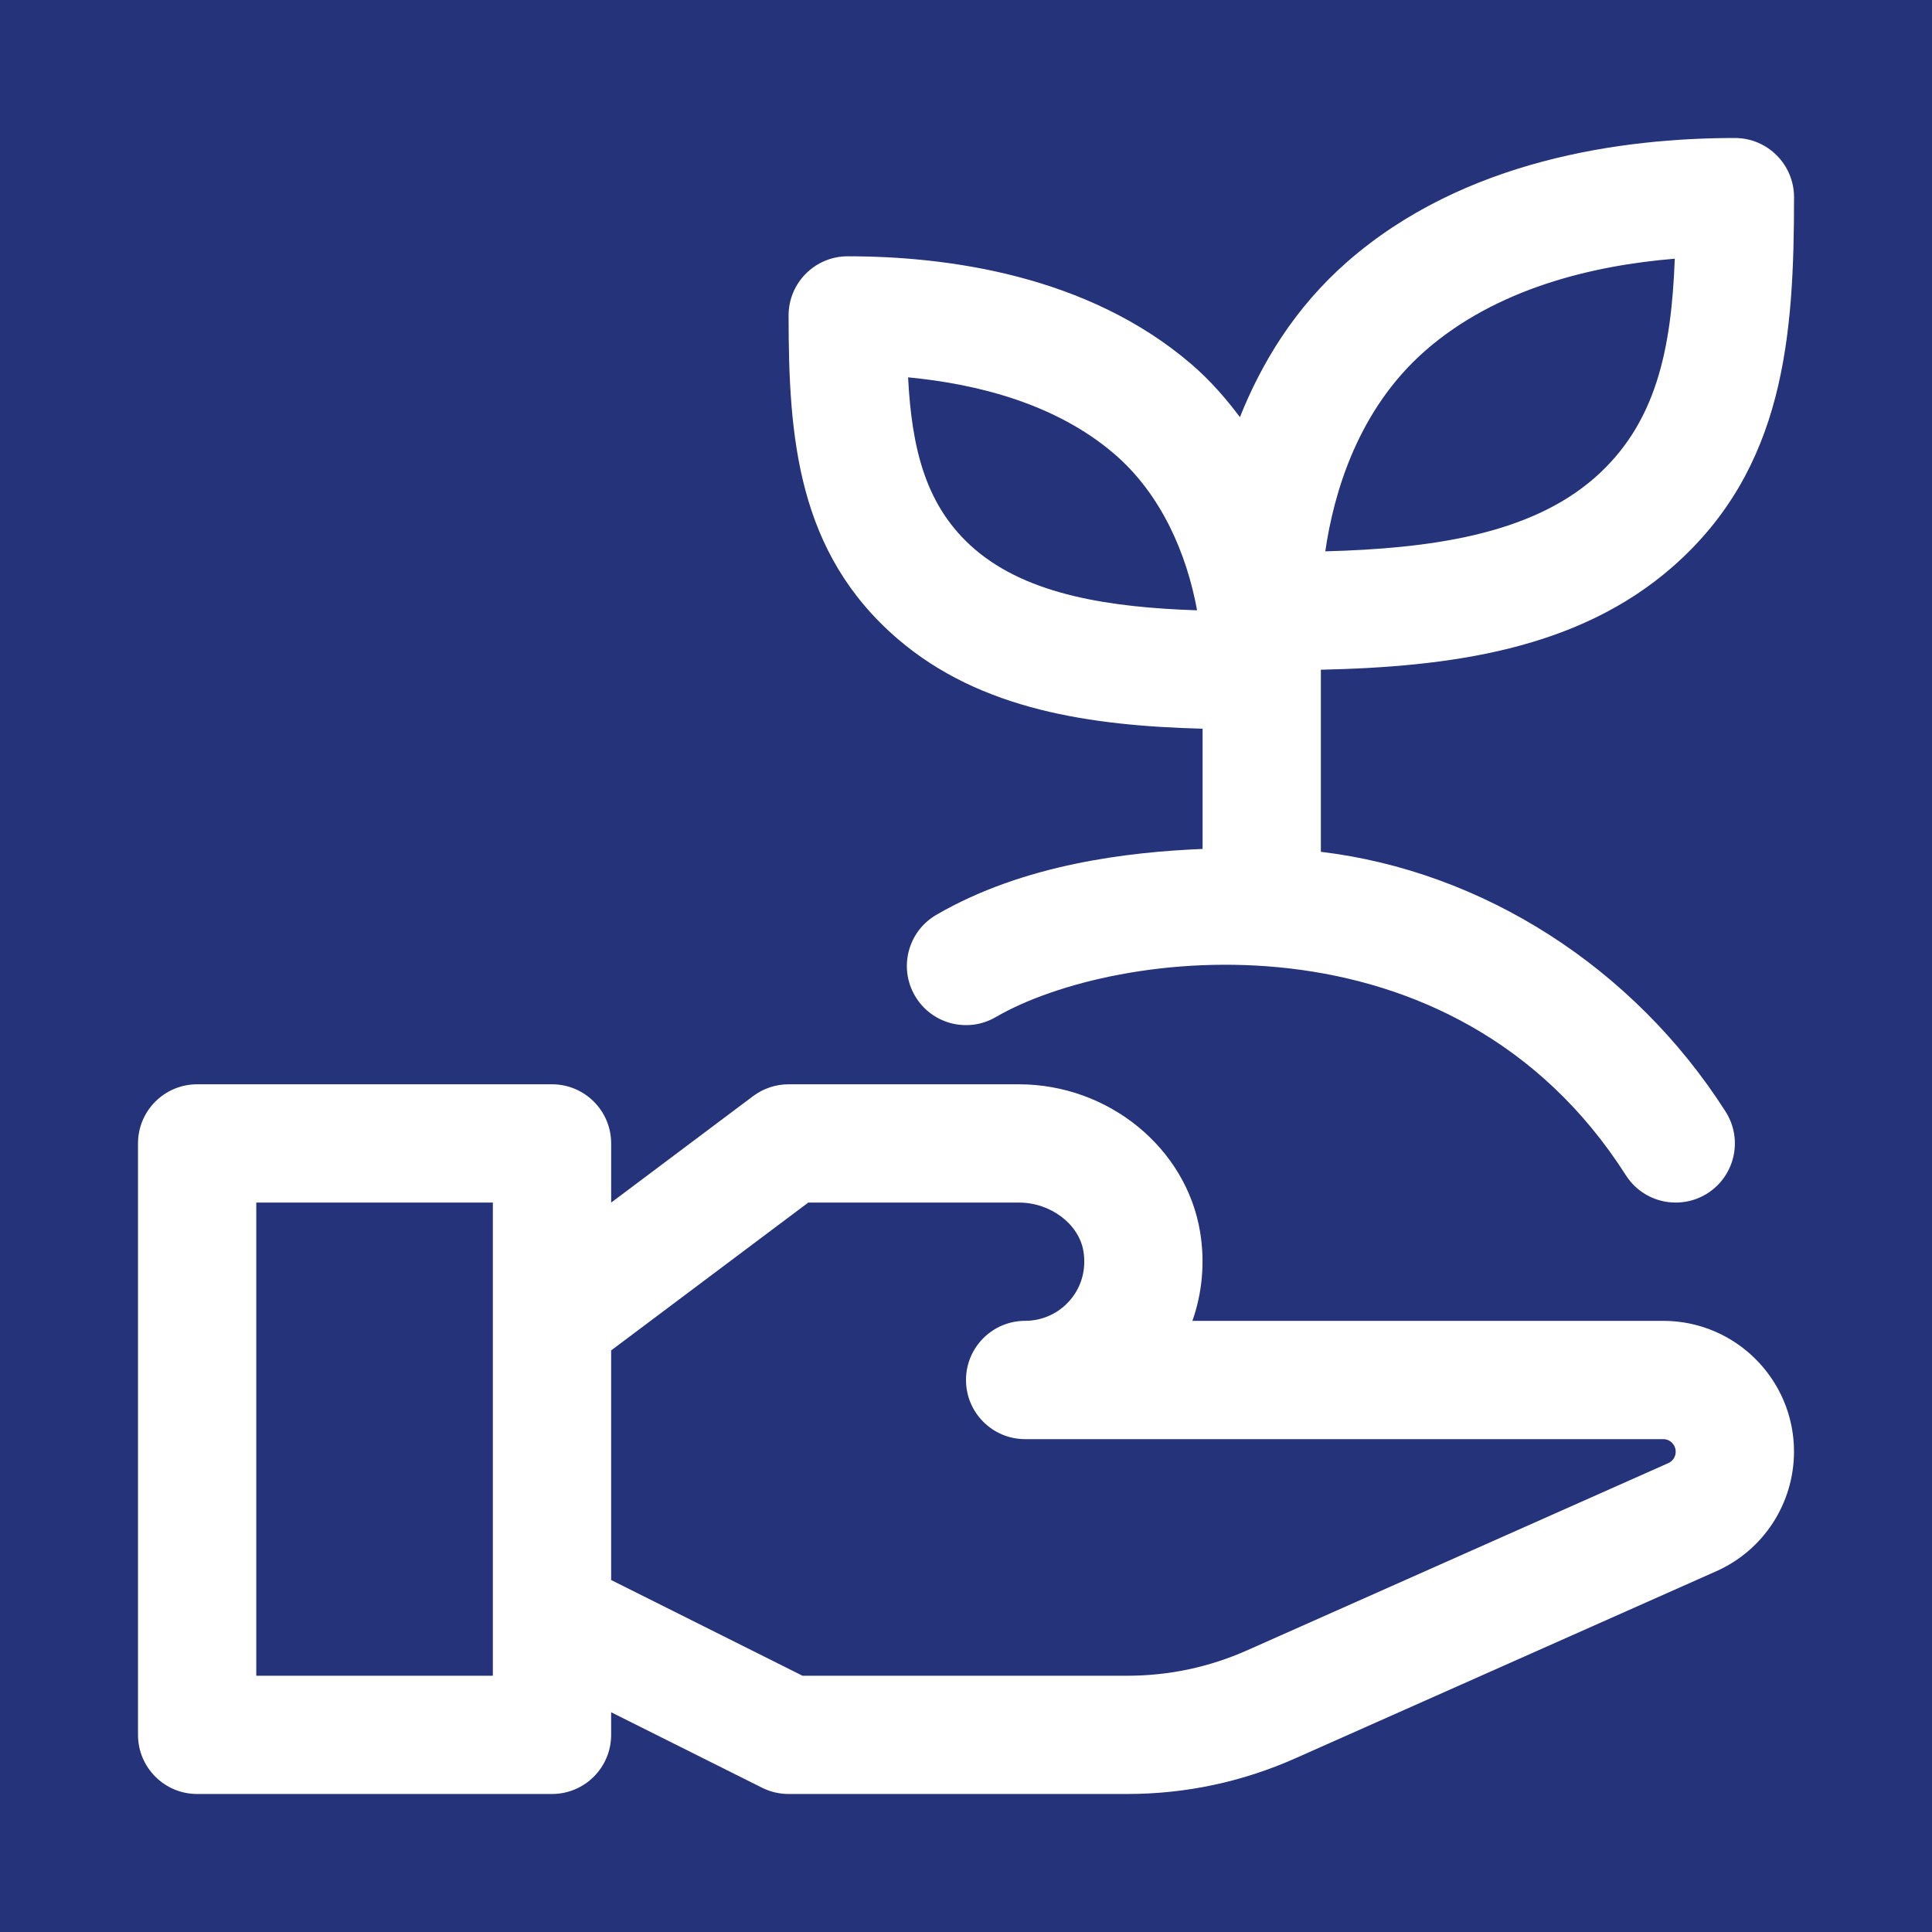 <?xml version="1.0" encoding="utf-8"?>
<!-- Generator: Adobe Illustrator 13.0.0, SVG Export Plug-In . SVG Version: 6.00 Build 14948)  -->
<!DOCTYPE svg PUBLIC "-//W3C//DTD SVG 1.1//EN" "http://www.w3.org/Graphics/SVG/1.1/DTD/svg11.dtd">
<svg version="1.1" id="Layer_1" xmlns="http://www.w3.org/2000/svg" xmlns:xlink="http://www.w3.org/1999/xlink" x="0px" y="0px"
	 width="140px" height="140px" viewBox="0 0 140 140" enable-background="new 0 0 140 140" xml:space="preserve">
<rect fill="#24337A" width="140" height="140"/>
<g>
	<path id="XMLID_121_" fill="#FFFFFF" d="M120.527,95.714H86.406c0.714-2.024,0.919-4.228,0.563-6.413
		c-0.996-6.117-6.646-10.729-13.142-10.729H57.143c-0.927,0-1.829,0.302-2.571,0.857l-10.285,7.715v-4.287
		c0-2.366-1.919-4.285-4.286-4.285H14.286c-2.367,0-4.286,1.919-4.286,4.285v42.856c0,2.367,1.919,4.286,4.286,4.286H40
		c2.367,0,4.286-1.919,4.286-4.286v-1.636l10.939,5.47c0.595,0.297,1.252,0.452,1.917,0.452h24.543c4.225,0,8.321-0.87,12.185-2.587
		l30.505-13.558c3.417-1.521,5.625-4.916,5.625-8.67C130,99.962,125.752,95.714,120.527,95.714z M35.714,121.43H18.571V87.143
		h17.143V121.43z M120.893,106.023l-30.504,13.558c-2.758,1.228-5.686,1.849-8.703,1.849H58.153l-13.867-6.937V97.857l14.286-10.715
		h15.255c2.302,0,4.358,1.553,4.684,3.533c0.209,1.301-0.13,2.553-0.959,3.526c-0.815,0.961-2.006,1.511-3.266,1.511
		C71.919,95.714,70,97.633,70,100s1.919,4.286,4.286,4.286h46.241c0.496,0,0.9,0.403,0.9,0.916
		C121.43,105.557,121.217,105.878,120.893,106.023z"/>
	<path id="XMLID_125_" fill="#FFFFFF" d="M125.714,10c-8.136,0-19.61,1.555-28.078,8.963c-3.825,3.347-6.233,7.371-7.786,11.264
		c-1.014-1.345-2.14-2.656-3.535-3.852c-7.526-6.449-17.688-7.804-24.885-7.804c-2.367,0-4.286,1.919-4.286,4.286
		c0,8.782,0.607,17.185,7.927,23.458c6.013,5.151,14.008,6.276,22.073,6.49v8.712c-5.322,0.22-12.938,1.078-19.298,4.778
		c-2.047,1.191-2.739,3.813-1.549,5.859c1.188,2.045,3.813,2.74,5.858,1.549c8.613-5.013,33.125-8.191,45.66,11.457
		c1.278,2.006,3.928,2.576,5.918,1.311c1.996-1.275,2.582-3.924,1.311-5.918c-6.703-10.507-17.668-17.431-29.329-18.828V48.531
		c9.323-0.207,18.595-1.43,25.478-7.449c8.136-7.121,8.81-16.739,8.81-26.796C130,11.919,128.081,10,125.714,10z M70.646,39.808
		c-3.579-3.068-4.577-7.306-4.842-12.464c5.014,0.476,10.699,1.913,14.932,5.539c3.445,2.953,5.271,7.3,6.009,11.343
		C80.492,44.016,74.534,43.139,70.646,39.808z M115.544,34.633c-4.733,4.141-11.981,5.116-19.508,5.319
		c0.616-4.255,2.373-10.275,7.245-14.54c5.146-4.503,12.096-6.173,18.08-6.665C121.111,25.318,120.021,30.715,115.544,34.633z"/>
</g>
</svg>
